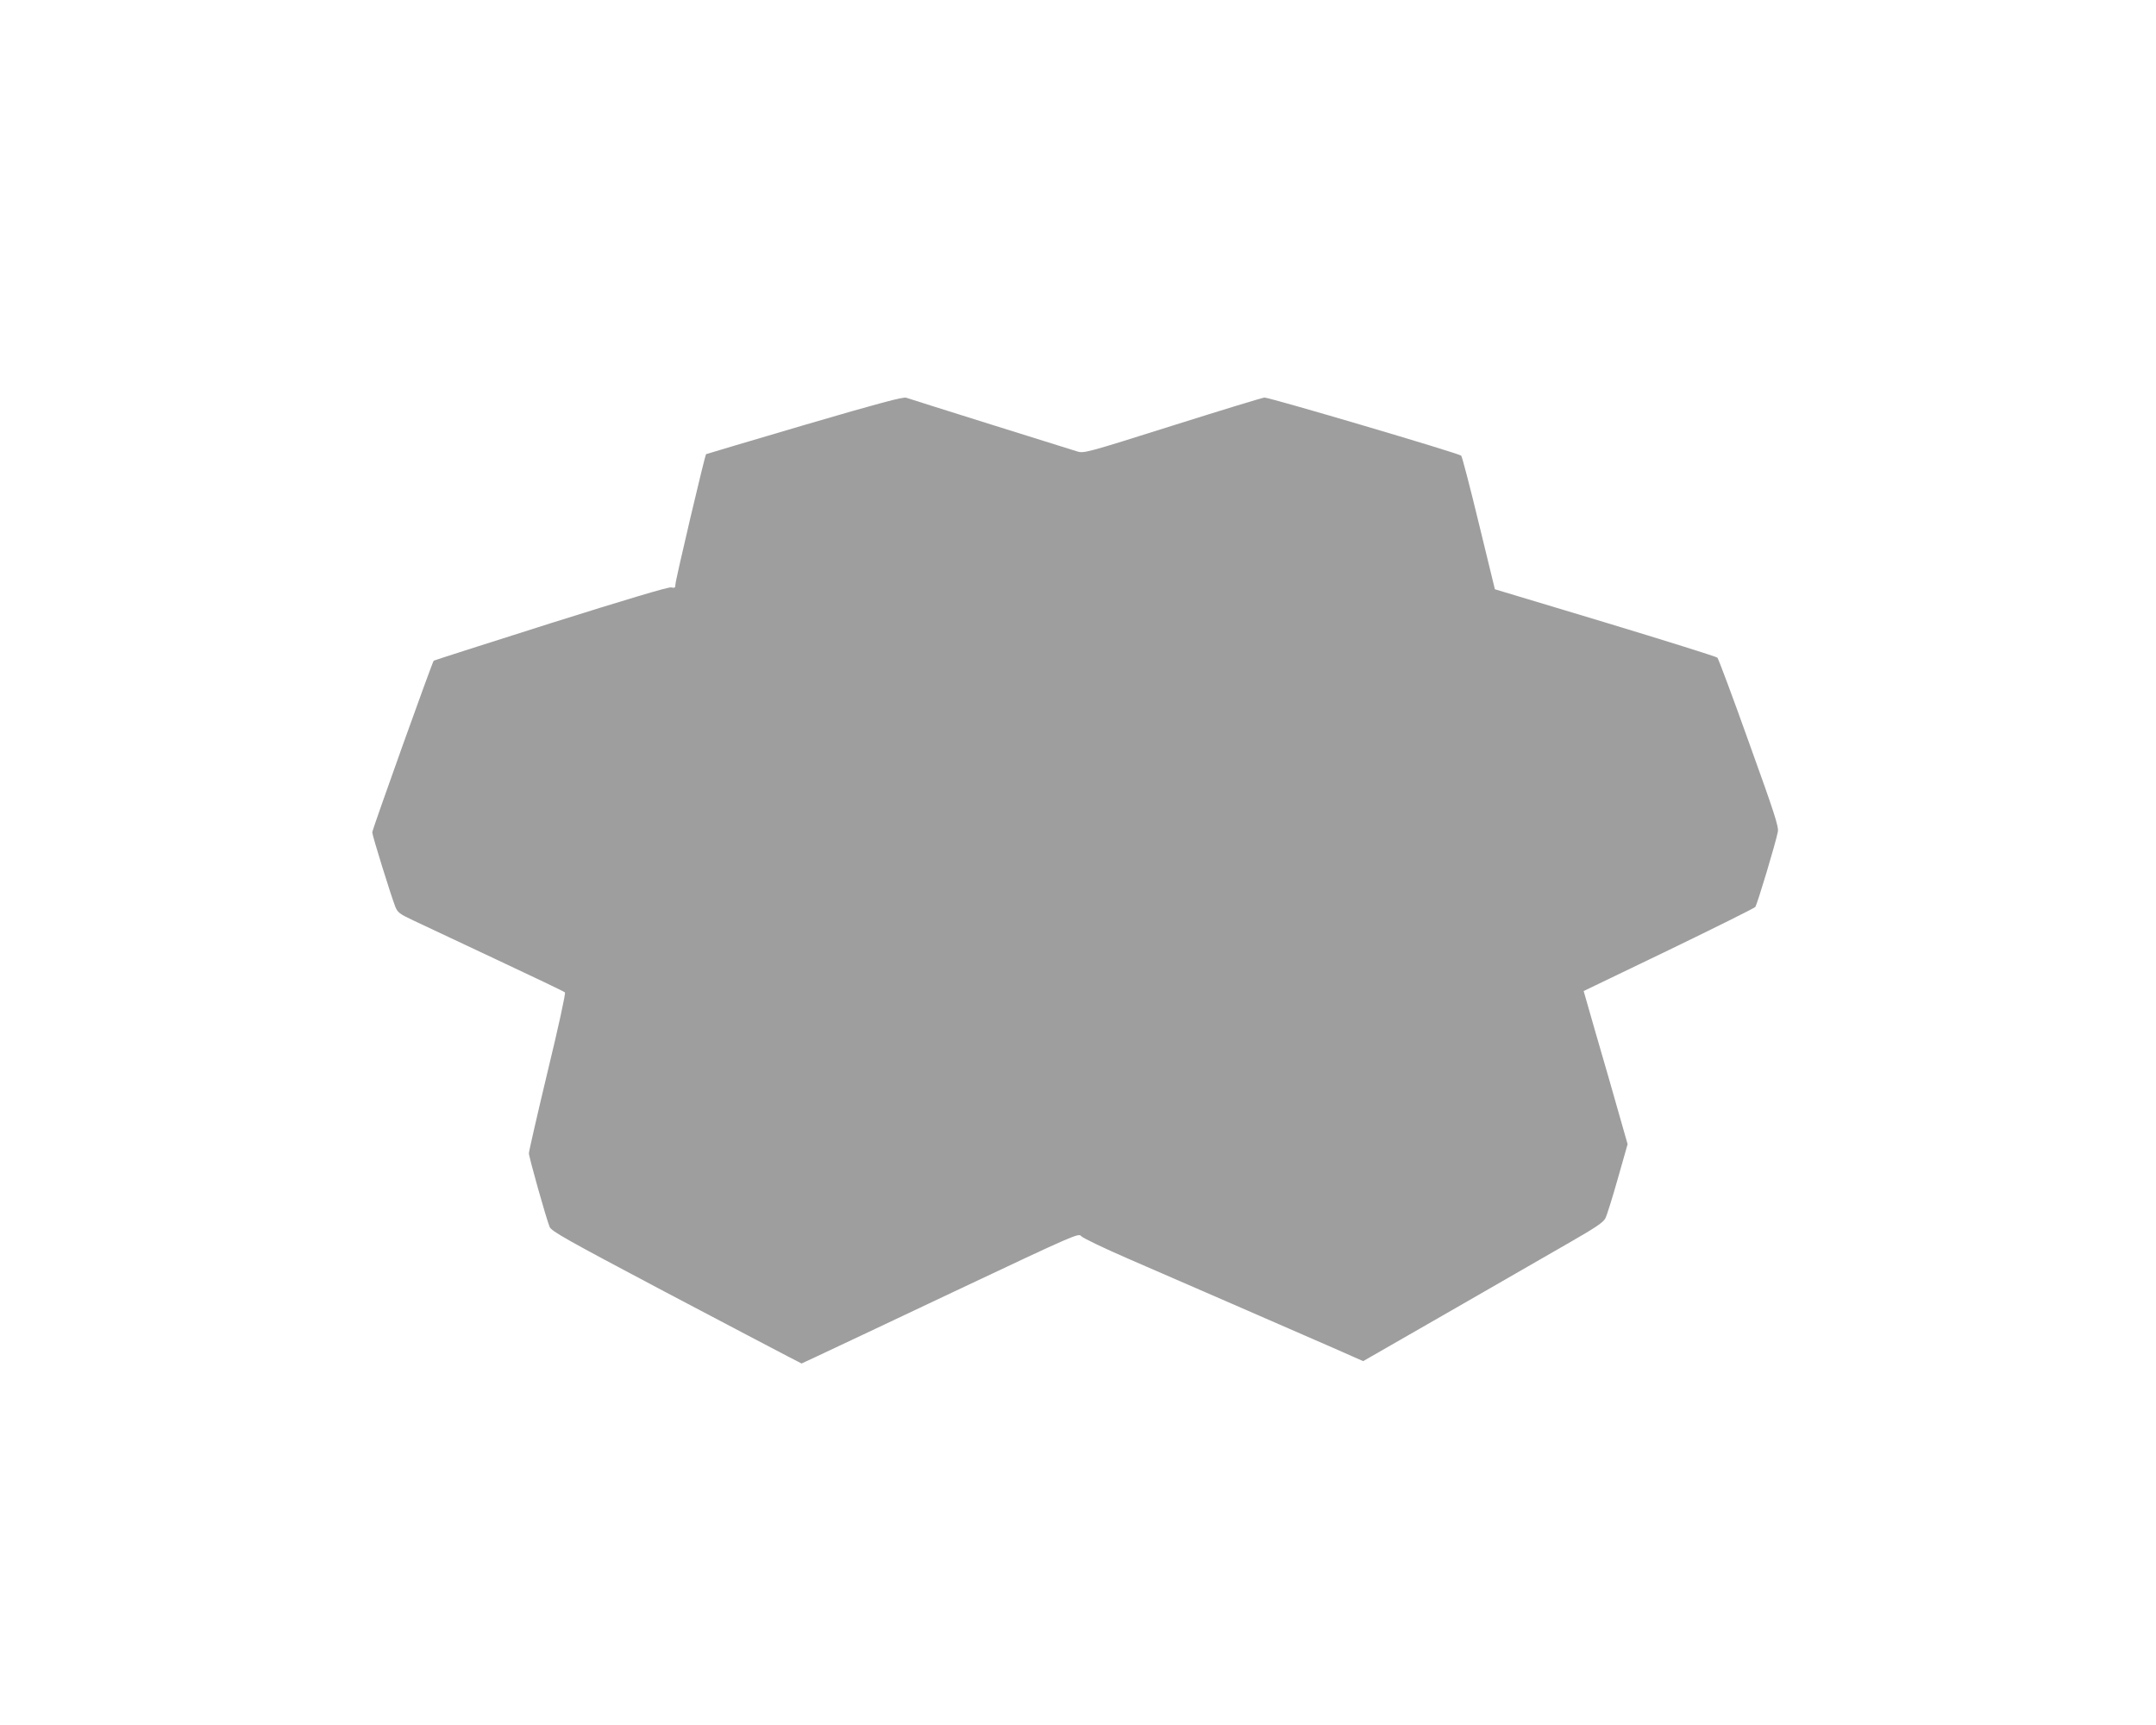 <?xml version="1.0" standalone="no"?>
<!DOCTYPE svg PUBLIC "-//W3C//DTD SVG 20010904//EN"
 "http://www.w3.org/TR/2001/REC-SVG-20010904/DTD/svg10.dtd">
<svg version="1.0" xmlns="http://www.w3.org/2000/svg"
 width="1280pt" height="1024pt" viewBox="0 0 1280 1024"
 preserveAspectRatio="xMidYMid meet">
<g transform="translate(0,1024) scale(0.1,-0.1)"
fill="#9e9e9e" stroke="none">
<path d="M4775 7717 c-319 -94 -582 -172 -583 -173 -7 -5 -182 -749 -182 -773
0 -20 -4 -23 -26 -18 -17 3 -268 -72 -716 -213 -379 -120 -691 -220 -693 -222
-9 -9 -365 -1003 -365 -1019 0 -19 111 -375 137 -442 14 -34 26 -43 107 -81
50 -24 271 -127 491 -231 220 -103 404 -191 409 -196 5 -5 -38 -203 -103 -471
-61 -255 -111 -473 -111 -484 0 -23 103 -388 123 -437 11 -26 96 -74 682 -384
369 -194 702 -370 742 -390 l72 -37 88 41 c48 22 418 197 822 388 718 339 735
346 750 327 9 -11 138 -73 286 -137 293 -127 923 -401 1209 -526 l179 -79 521
299 c287 165 607 349 711 409 148 85 194 116 206 140 9 17 42 123 74 236 l58
204 -111 389 c-62 213 -121 418 -131 454 l-19 66 505 243 c277 134 508 249
514 256 11 13 123 386 134 447 6 29 -21 112 -171 528 -97 272 -182 499 -188
505 -6 6 -306 100 -666 209 l-655 197 -95 390 c-52 215 -99 396 -105 403 -10
13 -1135 345 -1168 345 -10 0 -255 -75 -544 -166 -510 -161 -528 -166 -567
-154 -40 12 -966 302 -1016 319 -19 6 -161 -32 -605 -162z"/>
</g>
</svg>
